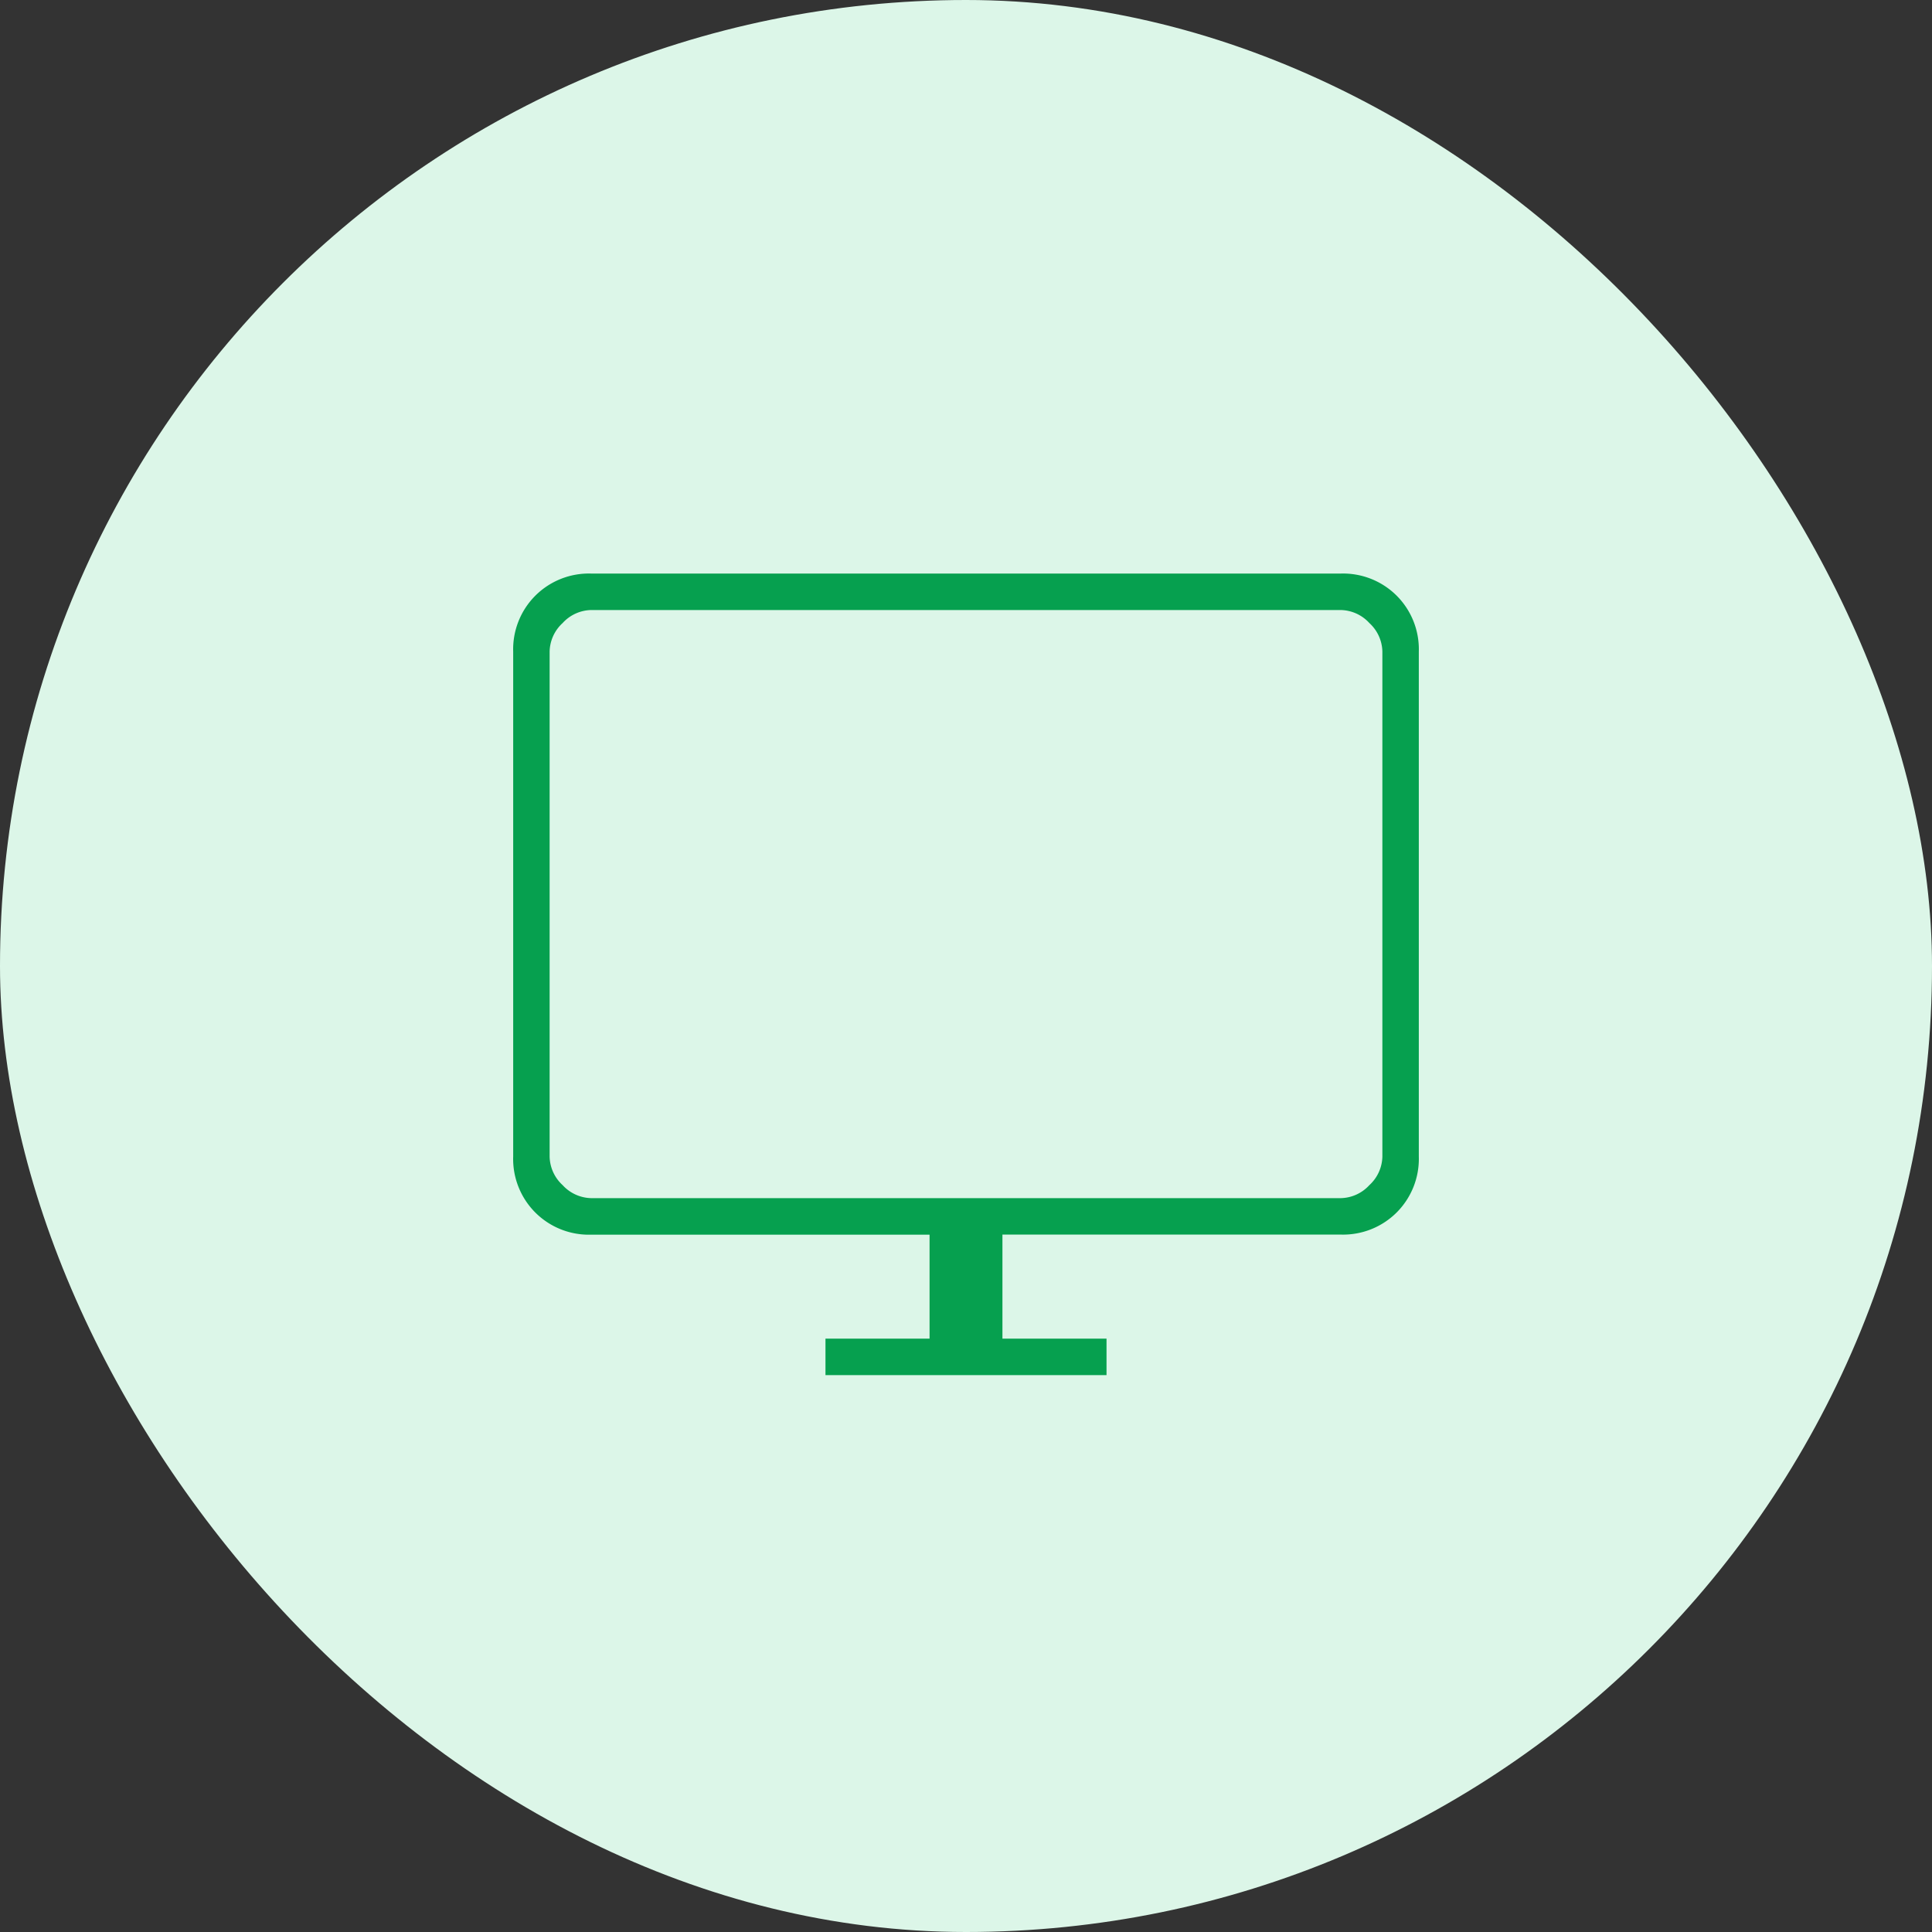<svg xmlns="http://www.w3.org/2000/svg" width="64" height="64" viewBox="0 0 64 64"><rect x="0" y="0" width="64" height="64" fill="#333333" stroke="none"/><g id="Containerization-icon" transform="translate(-782 -372)"><rect id="Rectangle_22340" data-name="Rectangle 22340" width="64" height="64" rx="32" transform="translate(782 372)" fill="#dcf6e8"></rect><path id="desktop_windows_FILL0_wght100_GRAD0_opsz24" d="M142.345-761.448v-1.207h3.448V-766.1H134.586a2.512,2.512,0,0,1-1.853-.733A2.512,2.512,0,0,1,132-768.69v-16.724a2.512,2.512,0,0,1,.733-1.853,2.512,2.512,0,0,1,1.853-.733h24.828a2.512,2.512,0,0,1,1.853.733,2.512,2.512,0,0,1,.733,1.853v16.724a2.512,2.512,0,0,1-.733,1.854,2.512,2.512,0,0,1-1.853.733H148.207v3.448h3.448v1.207Zm-7.759-5.862h24.828a1.318,1.318,0,0,0,.948-.431,1.318,1.318,0,0,0,.431-.948v-16.724a1.318,1.318,0,0,0-.431-.948,1.318,1.318,0,0,0-.948-.431H134.586a1.318,1.318,0,0,0-.948.431,1.318,1.318,0,0,0-.431.948v16.724a1.318,1.318,0,0,0,.431.948A1.318,1.318,0,0,0,134.586-767.31Zm-1.379,0v0Z" transform="translate(667 1179)" fill="#06a04f"></path></g></svg>